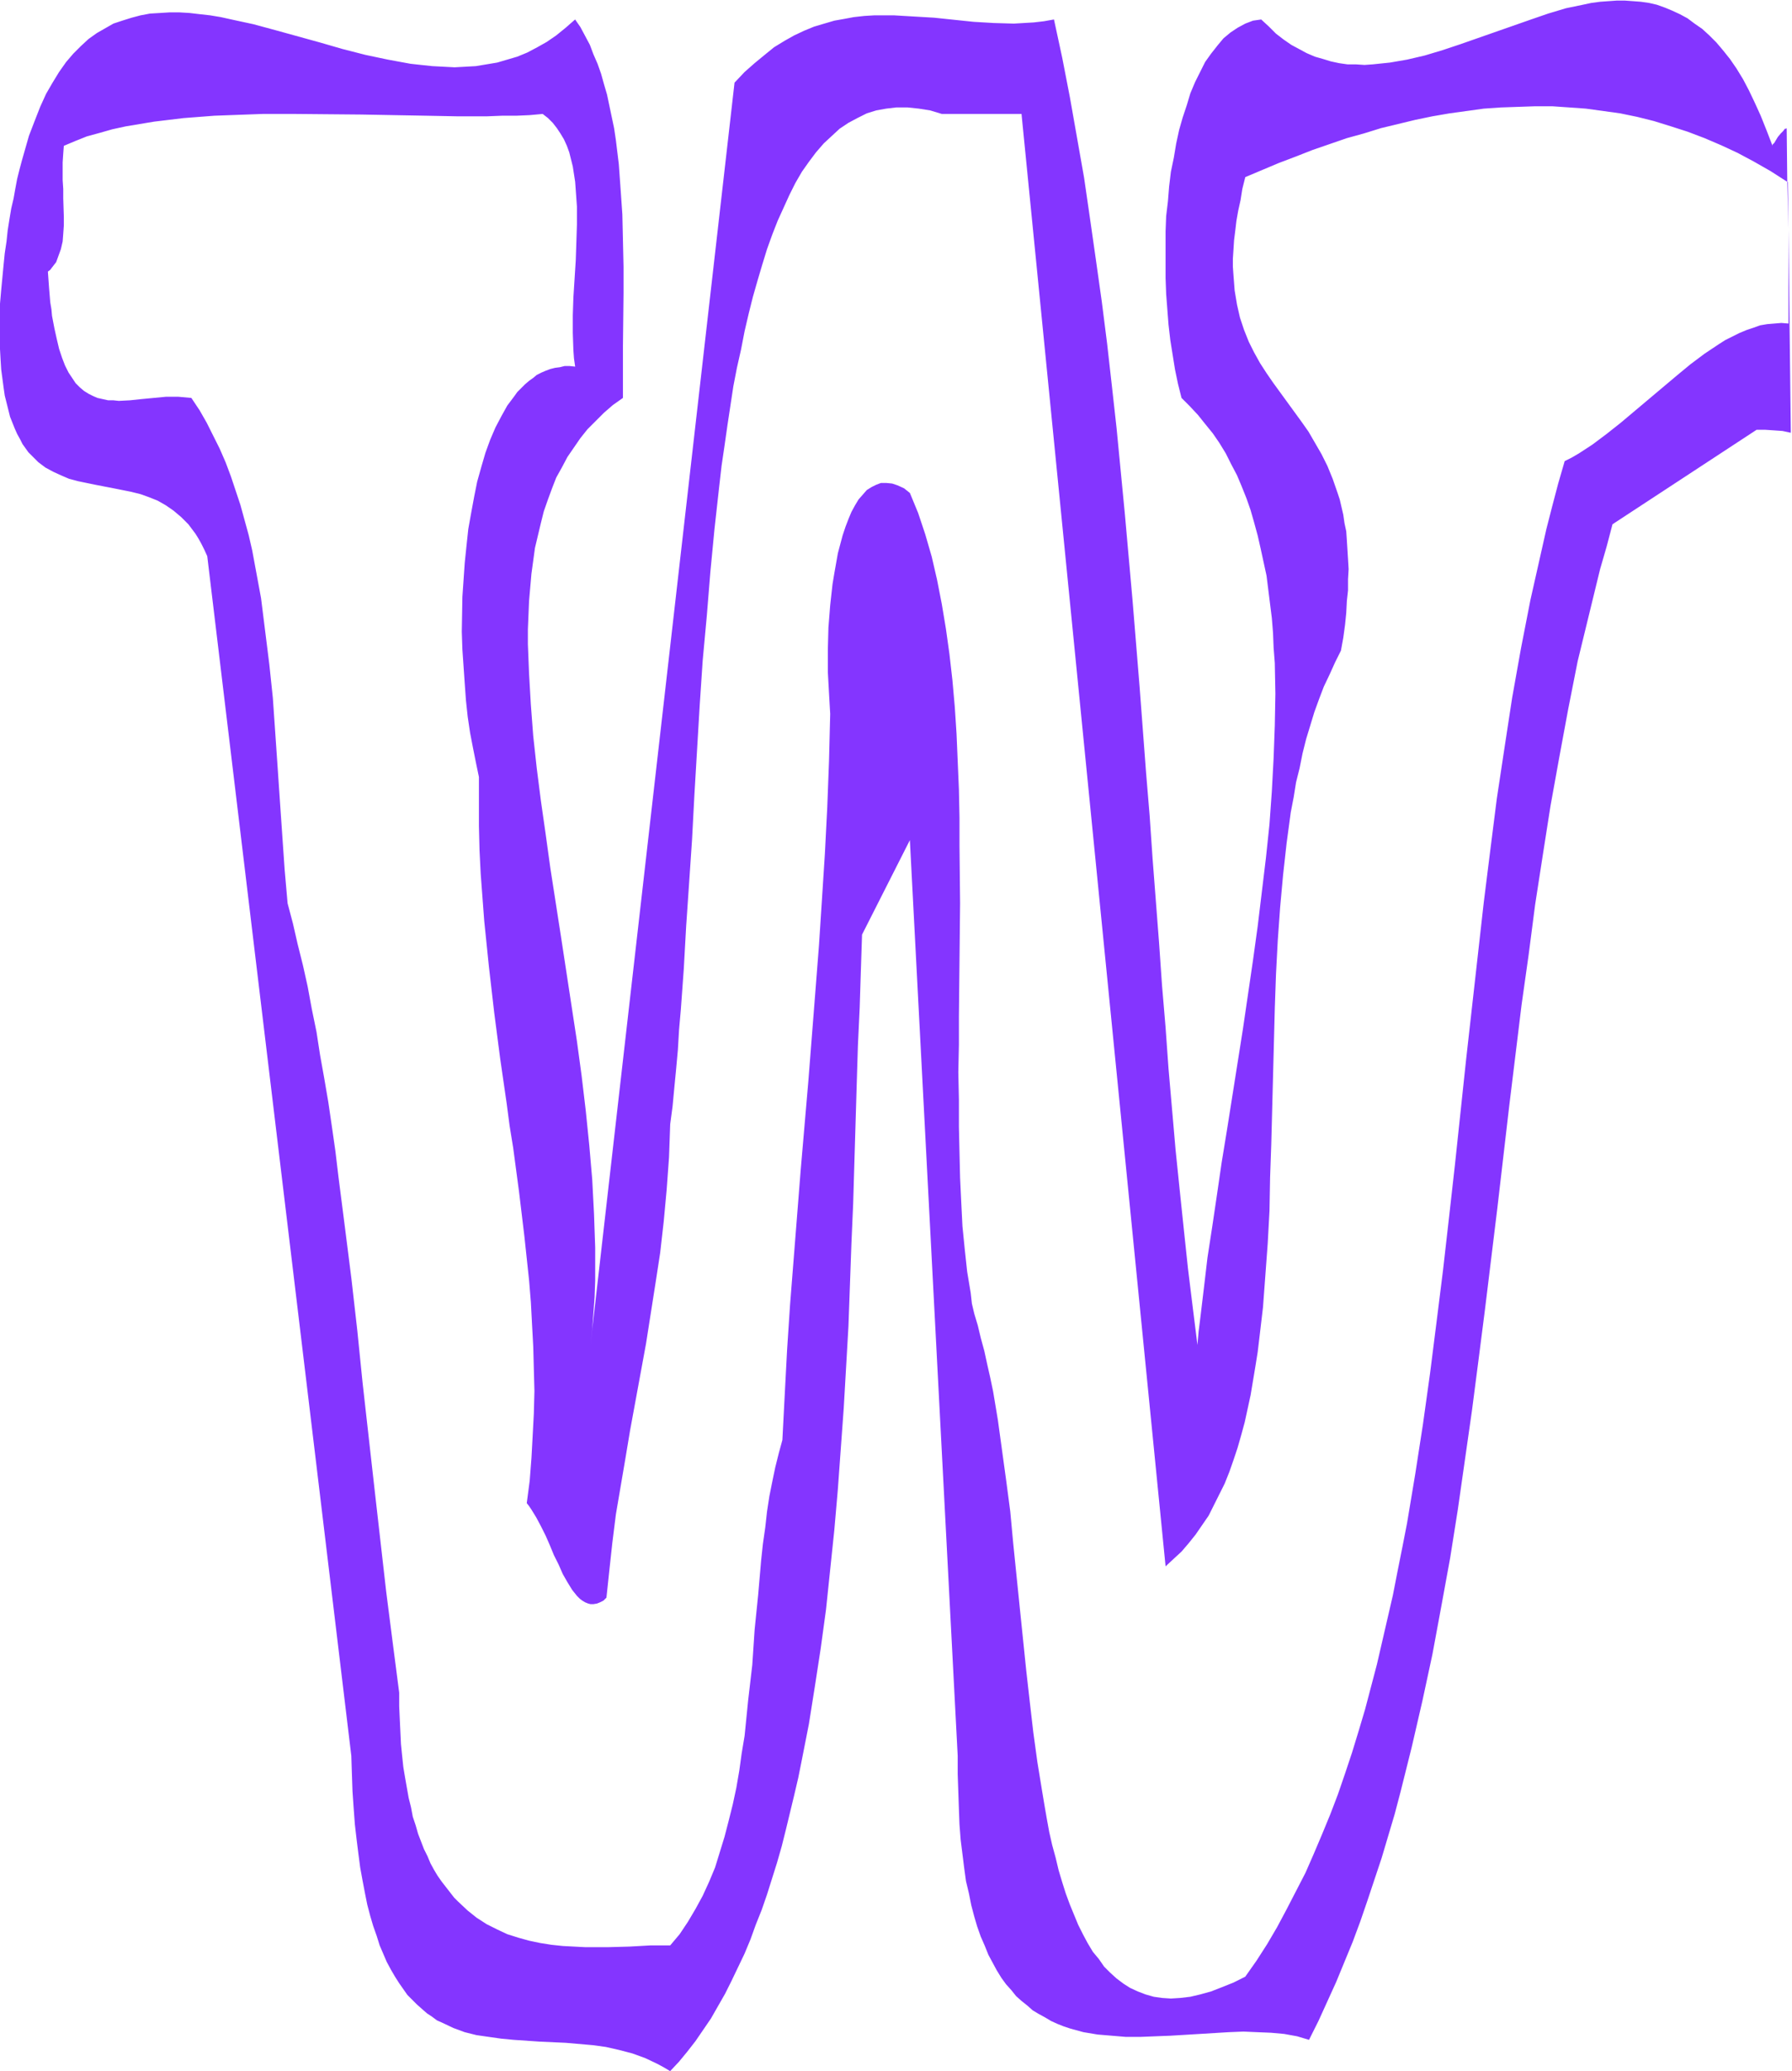 <svg xmlns="http://www.w3.org/2000/svg" fill-rule="evenodd" height="566.812" preserveAspectRatio="none" stroke-linecap="round" viewBox="0 0 3035 3508" width="490.455"><style>.brush1{fill:#8435ff}.pen1{stroke:none}</style><path class="pen1 brush1" d="M3028 308h-1l2 80-1-80z"/><path class="pen1 brush1" d="M3029 388v160l-12-1-12 1-12 1-12 2-11 4-12 4-12 5-12 6-12 6-11 7-24 16-24 18-23 19-95 80-24 19-24 18-23 15-12 7-12 6-11 38-10 38-10 39-9 40-9 40-9 40-16 82-15 84-13 85-13 86-11 87-11 88-10 89-20 178-19 179-10 89-10 88-11 88-11 87-12 86-13 84-14 84-8 41-8 40-8 41-9 39-9 39-9 39-10 38-10 38-11 37-11 36-12 36-12 35-13 34-14 34-14 33-14 32-16 31-16 31-16 30-17 29-18 28-19 27-20 10-20 8-18 7-18 5-17 4-17 2-16 1-15-1-14-2-14-4-13-5-13-6-11-7-12-9-11-10-10-10-9-13-10-12-9-15-8-15-8-16-7-17-7-17-7-19-6-19-6-20-5-21-6-22-5-22-4-22-4-23-4-24-8-49-7-51-6-52-6-53-11-107-11-108-5-54-7-53-7-51-7-51-4-24-4-24-5-24-5-22-5-23-6-22-5-21-6-20-4-17-2-18-6-36-4-37-4-40-2-40-2-42-1-43-1-44v-46l-1-46 1-46v-47l1-96 1-97-1-97v-48l-1-48-2-47-2-47-3-46-4-45-5-44-6-43-7-42-8-41-9-39-11-38-6-18-6-18-7-17-7-17-5-4-5-4-11-5-9-3-10-1h-9l-8 3-8 4-8 5-7 8-7 8-6 10-6 11-5 12-5 13-5 15-4 15-4 15-3 17-3 17-3 18-4 36-3 38-1 38v37l2 36 1 18 1 17-2 80-3 79-4 78-5 78-5 77-6 77-12 153-13 151-12 152-6 76-5 76-4 76-4 77-6 22-6 24-5 24-5 25-4 26-3 27-4 28-3 28-5 58-6 59-4 60-7 60-6 60-5 30-4 29-5 29-6 28-7 28-7 27-8 26-8 26-10 24-11 24-12 22-13 22-14 21-16 19h-33l-36 2-36 1h-39l-19-1-19-1-19-2-19-3-19-4-18-5-19-6-17-8-18-9-17-11-15-12-16-15-7-7-7-9-14-18-7-10-6-10-6-11-5-12-6-12-5-13-5-13-4-14-5-15-3-16-4-16-3-17-3-17-3-18-2-19-2-20-1-21-1-21-1-22v-23l-11-85-11-86-10-88-10-88-20-178-9-89-10-88-11-87-11-86-5-42-6-42-6-41-7-41-7-39-6-39-8-39-7-38-8-36-9-36-8-35-9-34-5-57-4-58-4-58-4-59-4-58-4-58-6-57-7-56-7-56-5-27-5-27-5-27-6-26-14-51-8-24-8-24-9-24-10-23-11-22-11-22-12-21-14-21-11-1-11-1h-21l-21 2-21 2-19 2-19 1-9-1h-9l-9-2-9-2-7-3-8-4-8-5-7-6-7-7-6-9-6-9-6-12-5-13-5-15-4-17-4-18-4-21-1-11-2-12-1-12-1-12-1-14-1-14 4-3 3-4 7-9 4-11 4-11 3-13 1-13 1-14v-15l-1-31v-16l-1-15v-30l1-15 1-13 19-8 20-8 22-6 21-6 23-5 24-4 24-4 25-3 25-3 26-2 26-2 27-1 55-2h55l112 1 55 1 55 1 52 1h51l25-1h24l23-1 22-2 9 7 8 8 7 9 6 9 6 10 5 11 4 11 3 12 3 12 2 13 2 13 1 14 2 28v30l-1 31-1 30-4 63-1 30v30l1 29 1 14 2 14-9-1h-9l-8 2-8 1-8 2-8 3-7 3-8 4-6 5-7 5-7 6-6 6-7 7-5 7-12 16-10 18-10 19-9 21-8 22-7 24-7 25-5 25-5 27-5 28-3 28-3 29-2 29-2 29-1 59 1 30 2 29 2 29 2 28 3 28 4 27 5 26 5 25 5 24v83l1 41 2 40 3 40 3 40 4 39 4 39 9 78 10 77 11 76 5 38 6 37 10 75 9 75 8 75 3 37 2 38 2 37 1 38 1 37-1 38-2 38-2 37-3 39-5 38 4 5 4 6 8 13 8 15 8 16 7 16 7 17 8 16 7 16 8 14 8 13 4 5 4 5 5 5 4 3 5 3 5 2 4 1h5l6-1 5-2 6-3 5-5 5-47 5-46 6-48 8-47 8-47 8-48 9-49 9-49 9-49 8-51 8-51 8-52 6-53 5-54 4-55 2-56 4-30 3-32 3-31 3-33 2-34 3-34 5-69 4-72 5-73 5-74 4-76 9-152 5-75 7-76 6-74 7-73 8-72 4-35 5-34 5-35 5-33 5-33 6-31 7-31 6-31 7-30 7-28 8-28 8-27 8-26 9-25 9-23 10-22 10-22 10-20 11-19 12-17 12-16 13-15 14-13 13-12 15-10 15-8 16-8 16-5 17-3 17-2h19l19 2 19 3 10 3 10 3h135l244 2460 14-13 13-12 12-14 12-15 11-16 11-16 9-18 9-18 9-18 8-20 7-20 7-21 6-21 6-22 5-23 5-23 8-48 4-25 3-25 6-51 4-54 4-54 3-55 1-56 2-57 3-115 3-116 2-57 3-57 4-56 5-55 6-54 7-52 5-26 4-25 6-24 5-25 6-24 7-23 7-23 8-22 8-21 10-21 9-20 10-20 4-22 3-22 2-20 1-20 2-18v-19l1-17-1-17-1-16-1-16-1-15-3-14-2-14-3-13-3-13-4-12-8-23-9-22-10-20-11-19-11-19-12-17-24-33-24-33-11-16-11-17-10-18-9-18-8-20-7-21-5-22-2-12-2-12-1-13-1-13-1-14v-14l1-15 1-16 2-16 2-17 3-17 4-18 3-19 5-20 57-24 29-11 28-11 29-10 29-10 29-8 29-9 29-7 29-7 29-6 29-5 29-4 29-4 29-2 29-1 29-1h29l29 2 28 2 29 4 29 4 29 6 28 7 29 9 28 9 29 11 28 12 28 13 28 15 28 16 28 18-1-91-1 1h-2l-3 4-4 4-5 6-3 5-3 5-3 3v2l-10-26-10-25-10-22-10-21-10-19-11-18-11-16-12-15-11-13-12-12-12-11-13-9-12-9-13-7-13-6-12-5-14-5-13-3-14-2-13-1-14-1h-14l-14 1-14 1-15 2-14 3-29 6-30 9-29 10-60 21-60 21-30 10-30 9-30 7-29 5-29 3-14 1-15-1h-14l-14-2-14-3-13-4-14-4-14-6-13-7-13-7-13-9-13-10-12-12-13-12-7 1-7 1-13 5-13 7-12 8-12 10-10 12-11 14-10 14-8 16-9 18-8 19-6 20-7 21-6 21-5 23-4 24-5 24-3 25-2 25-3 25-1 26v79l1 27 2 26 2 26 3 26 4 25 4 25 5 24 6 24 14 14 14 15 12 15 13 16 11 16 11 18 9 18 10 19 8 19 8 20 7 20 6 21 6 22 5 22 5 23 5 23 6 48 3 24 2 25 1 25 2 26 1 52-1 54-2 55-3 56-4 56-6 57-7 58-7 58-8 58-17 116-18 114-9 57-9 55-8 55-8 54-8 52-6 51-6 50-3 24-2 23-8-64-8-65-7-66-7-67-7-68-6-69-6-69-5-70-6-71-5-72-11-143-5-73-6-72-11-146-12-147-13-146-14-145-8-72-8-71-9-71-10-71-10-70-10-69-12-68-12-68-13-67-14-65-17 3-17 2-17 1-17 1-34-1-34-2-67-7-34-2-34-2h-33l-17 1-18 2-16 3-17 3-17 5-17 5-17 7-17 8-16 9-18 11-16 13-17 14-17 15-17 18-244 2138 3-27 2-27 2-27 1-28v-56l-2-57-3-58-5-58-6-59-7-59-8-59-9-59-18-118-9-58-9-58-8-58-8-56-7-55-6-55-4-53-3-52-1-25-1-25v-25l1-24 1-24 2-23 2-23 3-22 3-22 5-21 5-21 5-20 7-20 7-19 7-18 10-18 9-17 11-16 11-16 12-15 14-14 14-14 15-13 17-12v-88l1-90v-44l-1-45-1-44-3-43-3-42-5-41-3-20-4-19-4-19-4-19-5-17-5-18-6-17-7-16-6-16-8-15-8-15-9-13-16 14-16 13-16 11-16 9-17 9-17 7-17 5-17 5-18 3-18 3-18 1-18 1-19-1-19-1-19-2-18-2-38-7-38-8-39-10-38-11-76-21-37-10-37-8-18-4-18-3-18-2-17-2-17-1h-17l-16 1-17 1-16 3-15 4-16 5-15 5-14 8-14 8-14 10-13 12-13 13-12 14-12 17-11 18-11 19-10 22-9 23-5 13-5 13-4 14-4 14-4 14-4 15-4 16-3 16-3 17-4 17-3 18-3 19-2 19-3 20-2 20-2 21-2 21-2 23-1 21v39l1 18 1 18 1 16 2 15 2 15 2 14 3 12 3 12 3 12 4 10 4 10 4 9 5 9 4 8 5 7 5 7 6 6 11 11 12 9 13 7 13 6 14 6 15 4 29 6 31 6 30 6 16 4 14 5 15 6 14 8 13 9 13 11 6 6 6 6 6 8 6 8 5 8 5 9 5 10 5 11 244 2032 1 31 1 29 2 29 2 27 3 26 3 24 3 23 4 22 4 21 4 20 5 19 5 17 6 17 5 16 6 14 6 14 7 13 7 12 7 11 7 10 7 10 8 8 8 8 9 8 8 7 9 6 8 6 9 4 19 9 19 7 20 5 21 3 21 3 21 2 44 3 44 2 23 2 23 2 22 3 22 5 23 6 22 8 21 10 11 6 10 6 15-16 14-17 14-18 13-19 13-19 12-21 12-21 11-22 11-23 11-23 10-24 9-25 10-25 9-26 17-54 8-28 7-28 7-29 7-29 7-30 6-30 12-61 10-63 10-65 9-66 7-67 7-67 6-69 5-69 5-69 8-139 5-139 3-69 2-68 2-67 2-67 2-65 3-64 2-63 2-61 81-160 81 1551v31l1 29 1 29 1 27 2 26 3 24 3 24 3 22 5 21 4 20 5 19 5 17 6 17 7 16 6 15 7 13 7 13 8 13 8 11 9 10 8 10 9 8 10 8 9 8 10 6 11 6 10 6 11 5 10 4 12 4 22 6 24 4 24 2 24 2h24l25-1 26-1 50-3 49-3 25-1 23 1 24 1 22 2 22 4 10 3 10 3 16-32 15-33 15-33 14-34 14-34 13-35 12-35 12-36 12-36 11-37 11-37 10-38 19-76 18-78 17-79 15-81 15-82 13-82 12-84 12-84 11-85 11-86 21-172 20-172 21-172 12-85 11-85 13-84 13-83 15-83 15-81 16-81 19-78 19-78 11-38 10-38 244-160h15l15 1 14 1 14 3-4-345z"/></svg>
